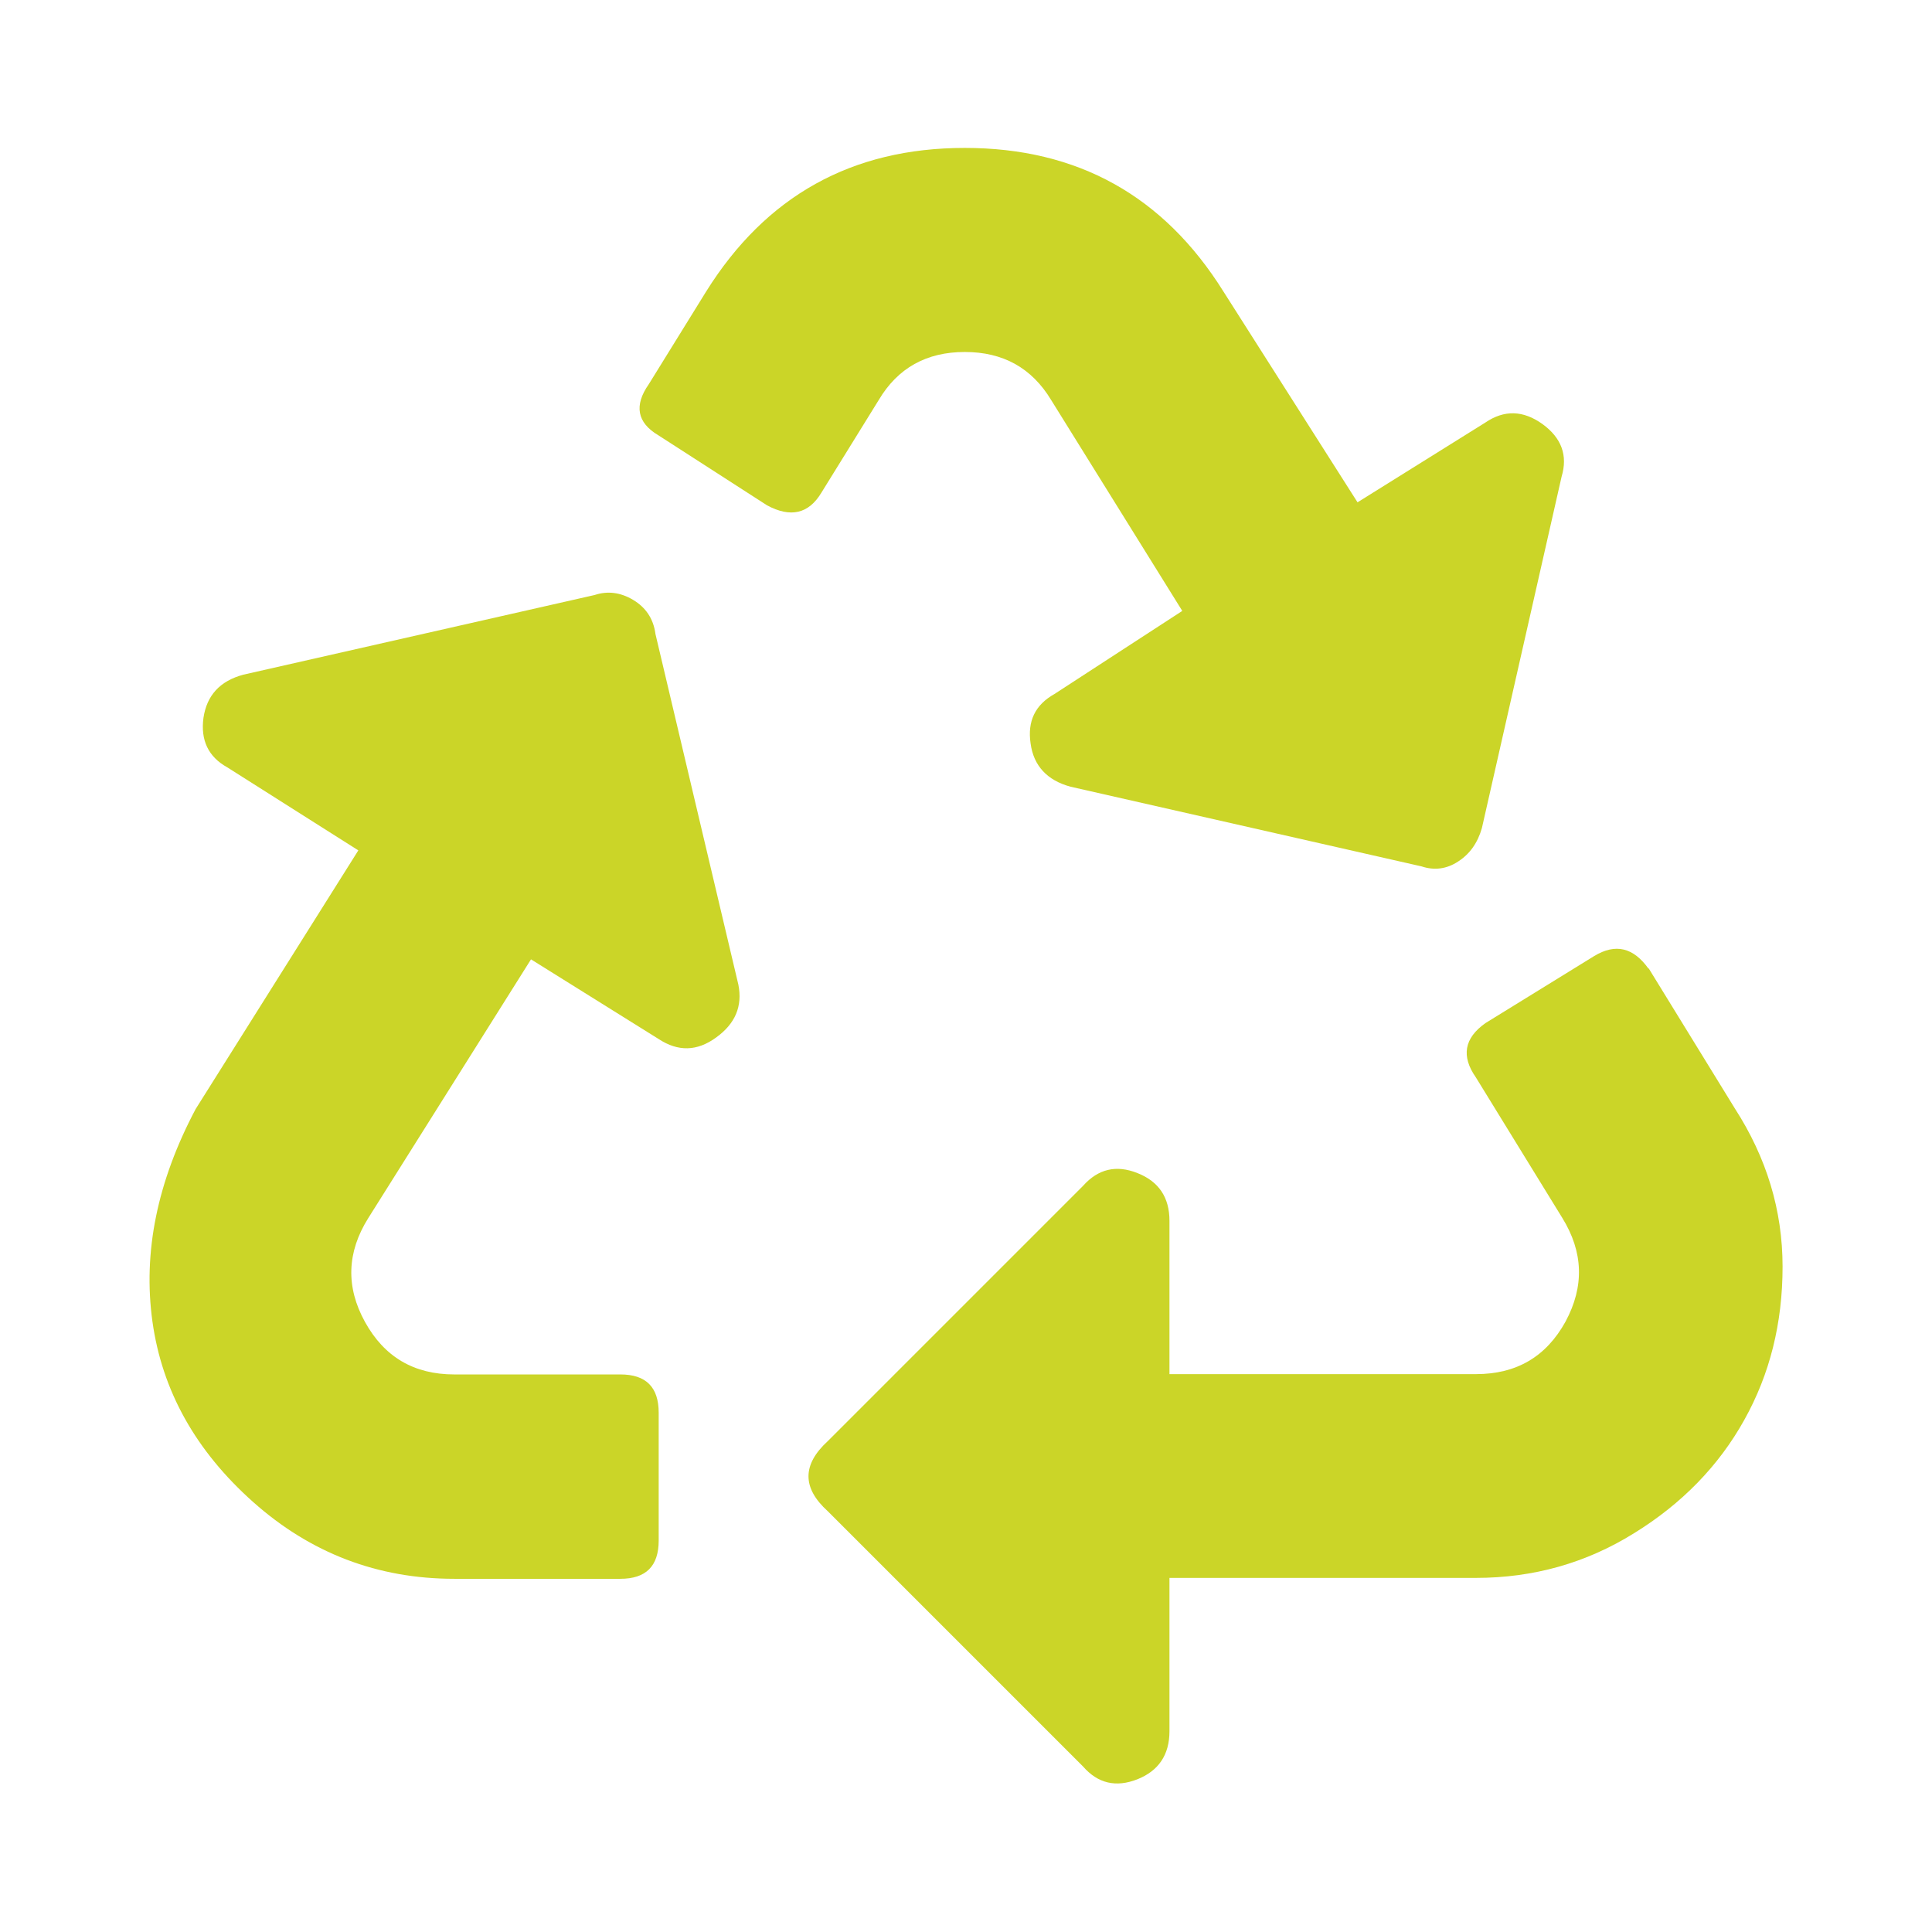 <?xml version="1.0" encoding="UTF-8"?><svg xmlns="http://www.w3.org/2000/svg" id="Ebene_1" viewBox="0 0 64 64"><defs><style> .cls-1 { fill: #cbd528; } </style></defs><path class="cls-1" d="M54.61,32.09c-.5-.7-1.09-.85-1.8-.42l-3.6,2.22c-.71.5-.81,1.1-.32,1.8l2.86,4.65c.7,1.13.74,2.27.11,3.44-.64,1.16-1.62,1.74-2.97,1.74h-10.15v-5.08c0-.77-.35-1.3-1.06-1.58-.7-.28-1.3-.14-1.8.42l-8.46,8.46c-.85.78-.85,1.55,0,2.32l8.46,8.46c.49.56,1.09.7,1.8.42.7-.28,1.06-.81,1.06-1.59v-5.08h10.15c1.9,0,3.65-.49,5.24-1.48,1.59-.98,2.81-2.24,3.65-3.75.85-1.52,1.27-3.21,1.27-5.08s-.53-3.61-1.58-5.24l-2.86-4.65Z"/><path class="cls-1" d="M39.16,20.24l-4.23,2.75c-.64.36-.9.9-.79,1.64.1.74.55,1.22,1.32,1.43l11.63,2.64c.42.14.83.09,1.21-.16.39-.25.65-.62.79-1.11l2.64-11.64c.21-.7,0-1.28-.63-1.74-.64-.46-1.27-.48-1.9-.05l-4.23,2.64-4.44-6.98c-1.98-3.17-4.83-4.76-8.57-4.76s-6.59,1.59-8.57,4.76l-1.9,3.07c-.49.7-.39,1.27.32,1.69l3.6,2.32c.78.42,1.38.28,1.8-.42l1.9-3.07c.63-1.06,1.58-1.59,2.85-1.59s2.22.53,2.86,1.59l4.34,6.98Z"/><path class="cls-1" d="M21.71,20.98c-.07-.49-.32-.86-.74-1.11s-.85-.3-1.27-.16l-11.64,2.64c-.78.21-1.21.69-1.32,1.43-.1.74.16,1.29.79,1.64l4.34,2.75-5.39,8.57c-1.27,2.4-1.75,4.74-1.43,7.04.32,2.29,1.43,4.28,3.34,5.98,1.9,1.69,4.12,2.54,6.66,2.54h5.5c.85,0,1.27-.42,1.27-1.27v-4.23c0-.85-.42-1.27-1.27-1.27h-5.5c-1.34,0-2.32-.58-2.96-1.74-.64-1.16-.6-2.31.11-3.44l5.39-8.57,4.23,2.64c.64.42,1.27.41,1.9-.05.64-.46.88-1.04.74-1.75l-2.75-11.63Z"/></svg>